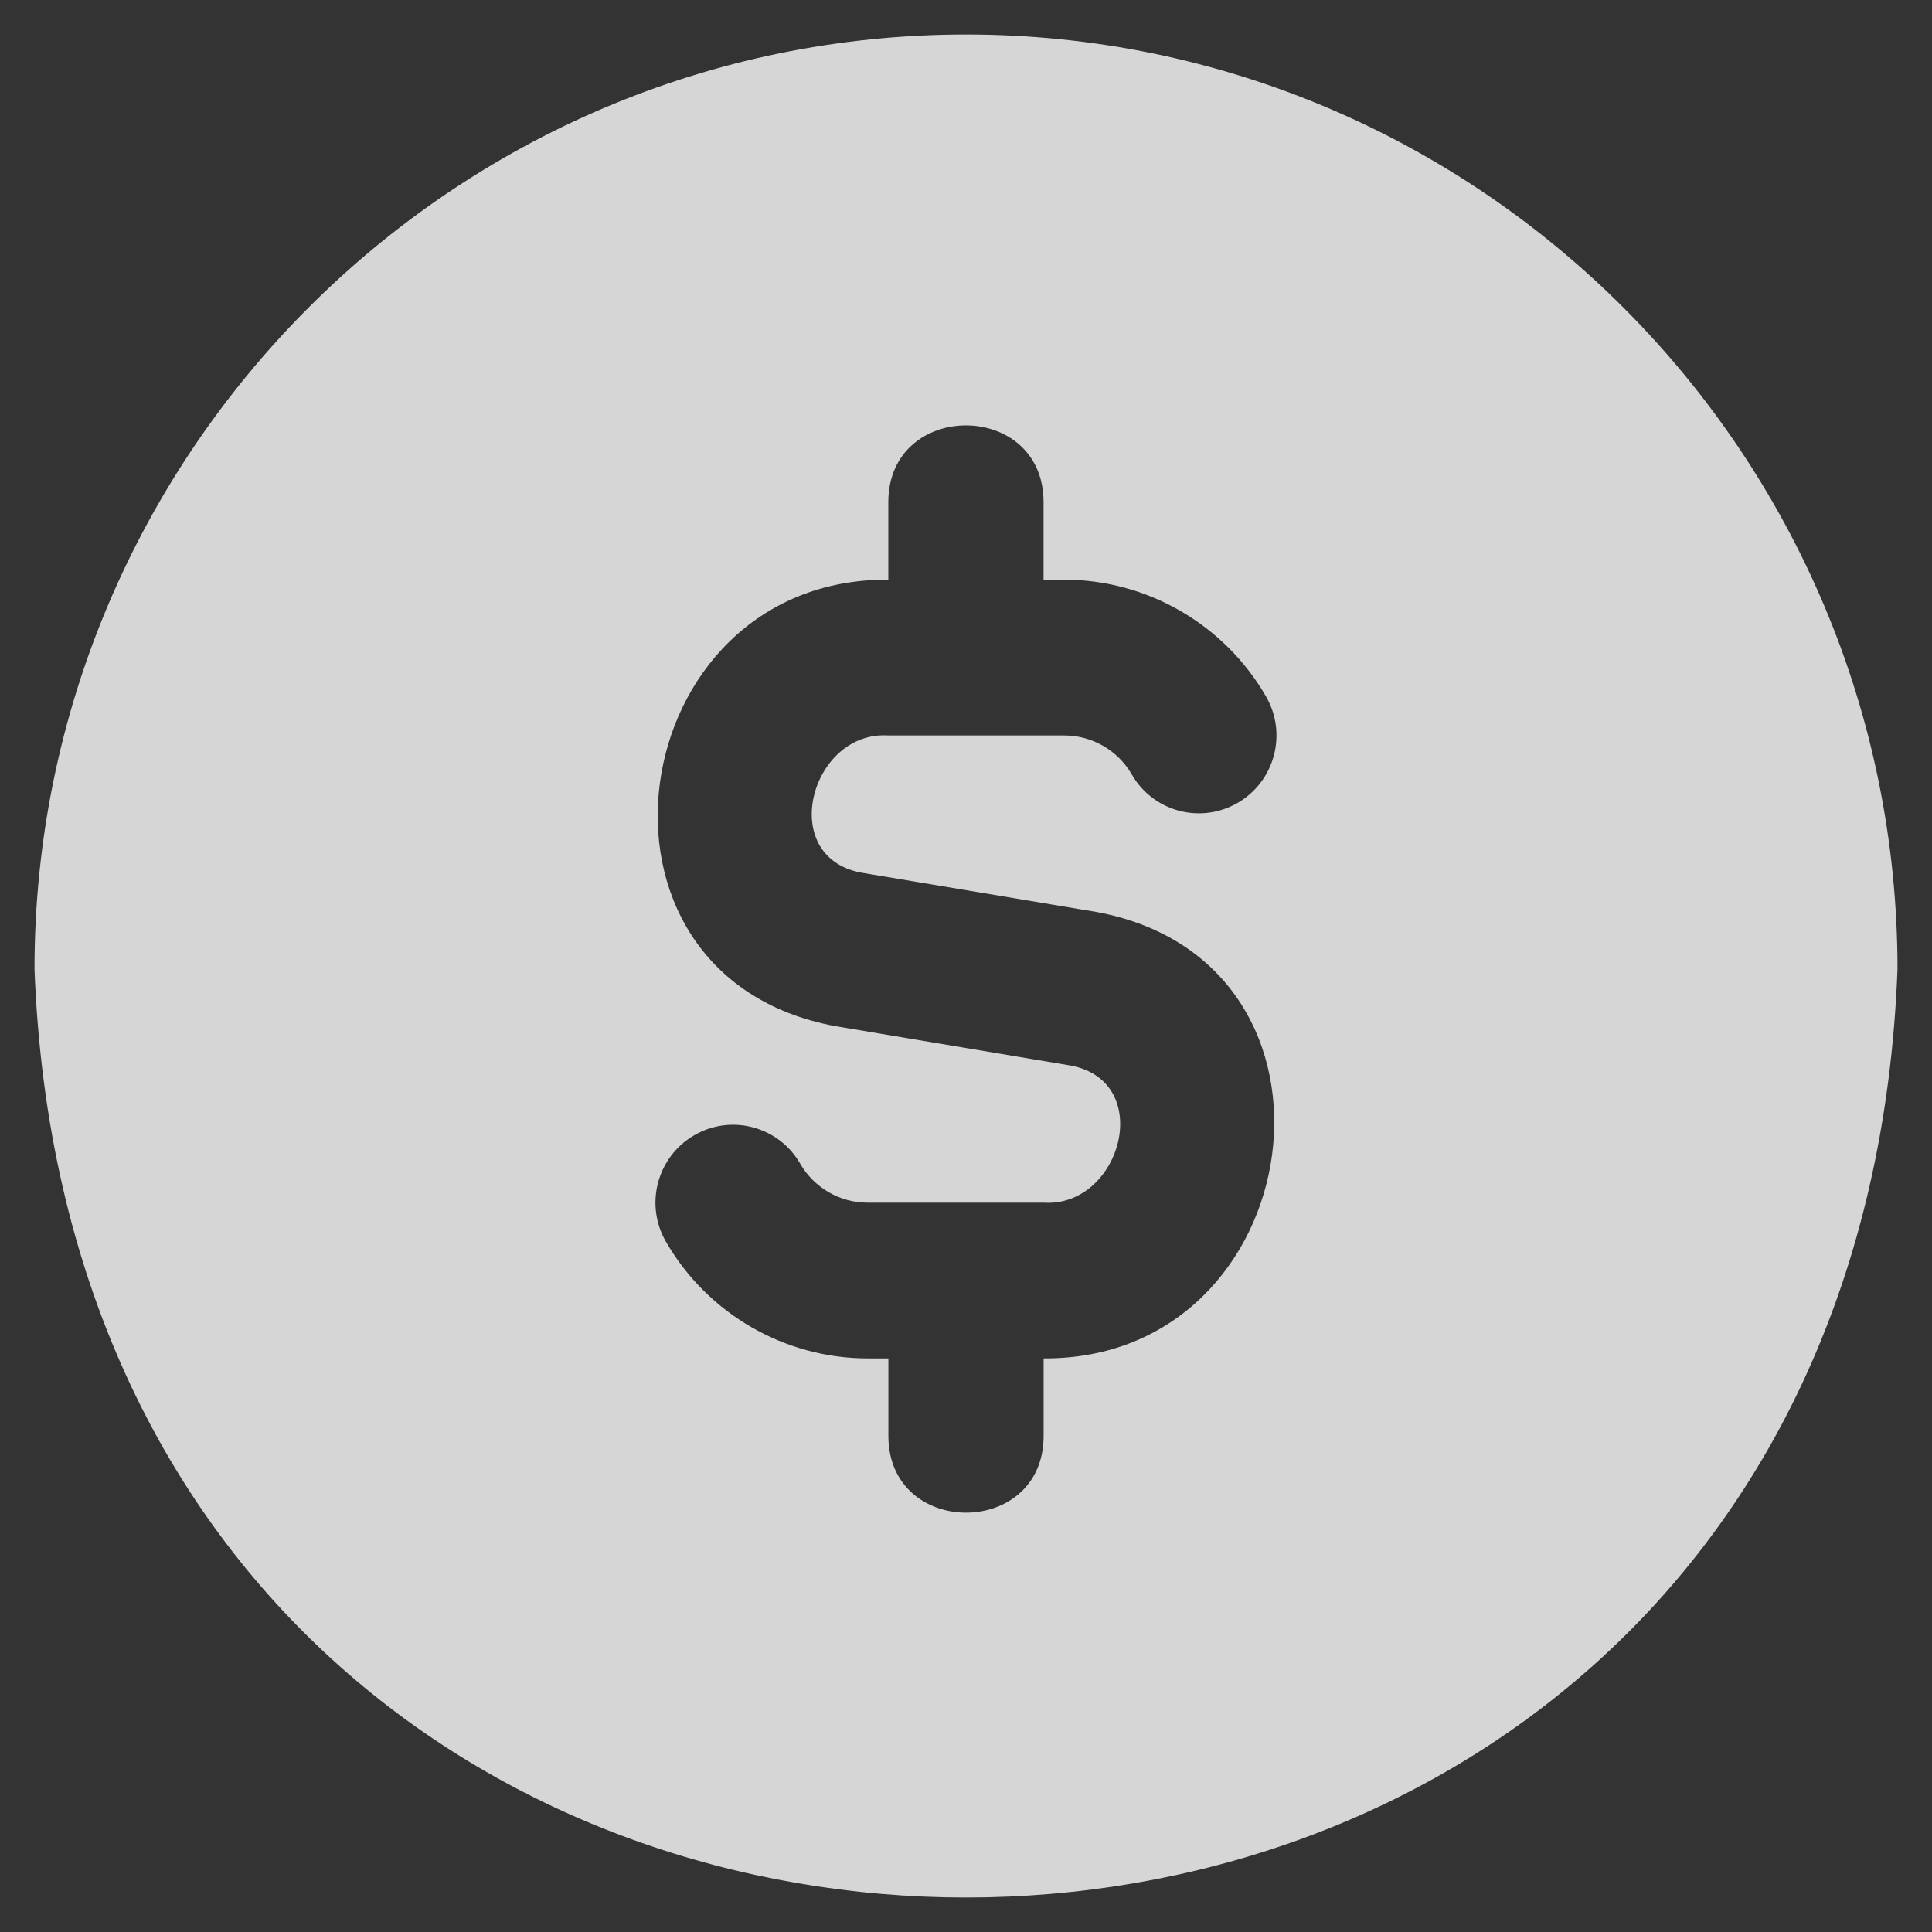<svg xmlns="http://www.w3.org/2000/svg" width="28" height="28" viewBox="0 0 28 28" fill="none"><rect x="0" y="0" width="28" height="28" fill="#333333" stroke="none"/><path d="M14 0.5C6.556 0.5 0.5 6.576 0.5 14.044C1.178 31.988 26.825 31.983 27.5 14.044C27.5 6.576 21.444 0.5 14 0.5ZM15.125 19.687V20.816C15.119 22.292 12.881 22.291 12.875 20.816V19.687H12.573C11.373 19.687 10.253 19.04 9.651 17.995C9.339 17.455 9.524 16.765 10.06 16.454C10.599 16.139 11.288 16.326 11.597 16.865C11.798 17.214 12.172 17.43 12.572 17.43H15.124C16.245 17.503 16.747 15.681 15.524 15.444L12.103 14.871C8.164 14.139 9.012 8.378 12.874 8.401V7.272C12.881 5.796 15.118 5.797 15.124 7.272V8.401H15.425C16.626 8.401 17.746 9.05 18.348 10.094C18.66 10.633 18.475 11.323 17.939 11.635C17.399 11.948 16.711 11.763 16.402 11.223C16.201 10.875 15.827 10.659 15.427 10.659H12.875C11.753 10.586 11.253 12.409 12.475 12.646L15.896 13.218C19.835 13.95 18.987 19.71 15.125 19.687Z" fill="white" fill-opacity="0.8"></path></svg>